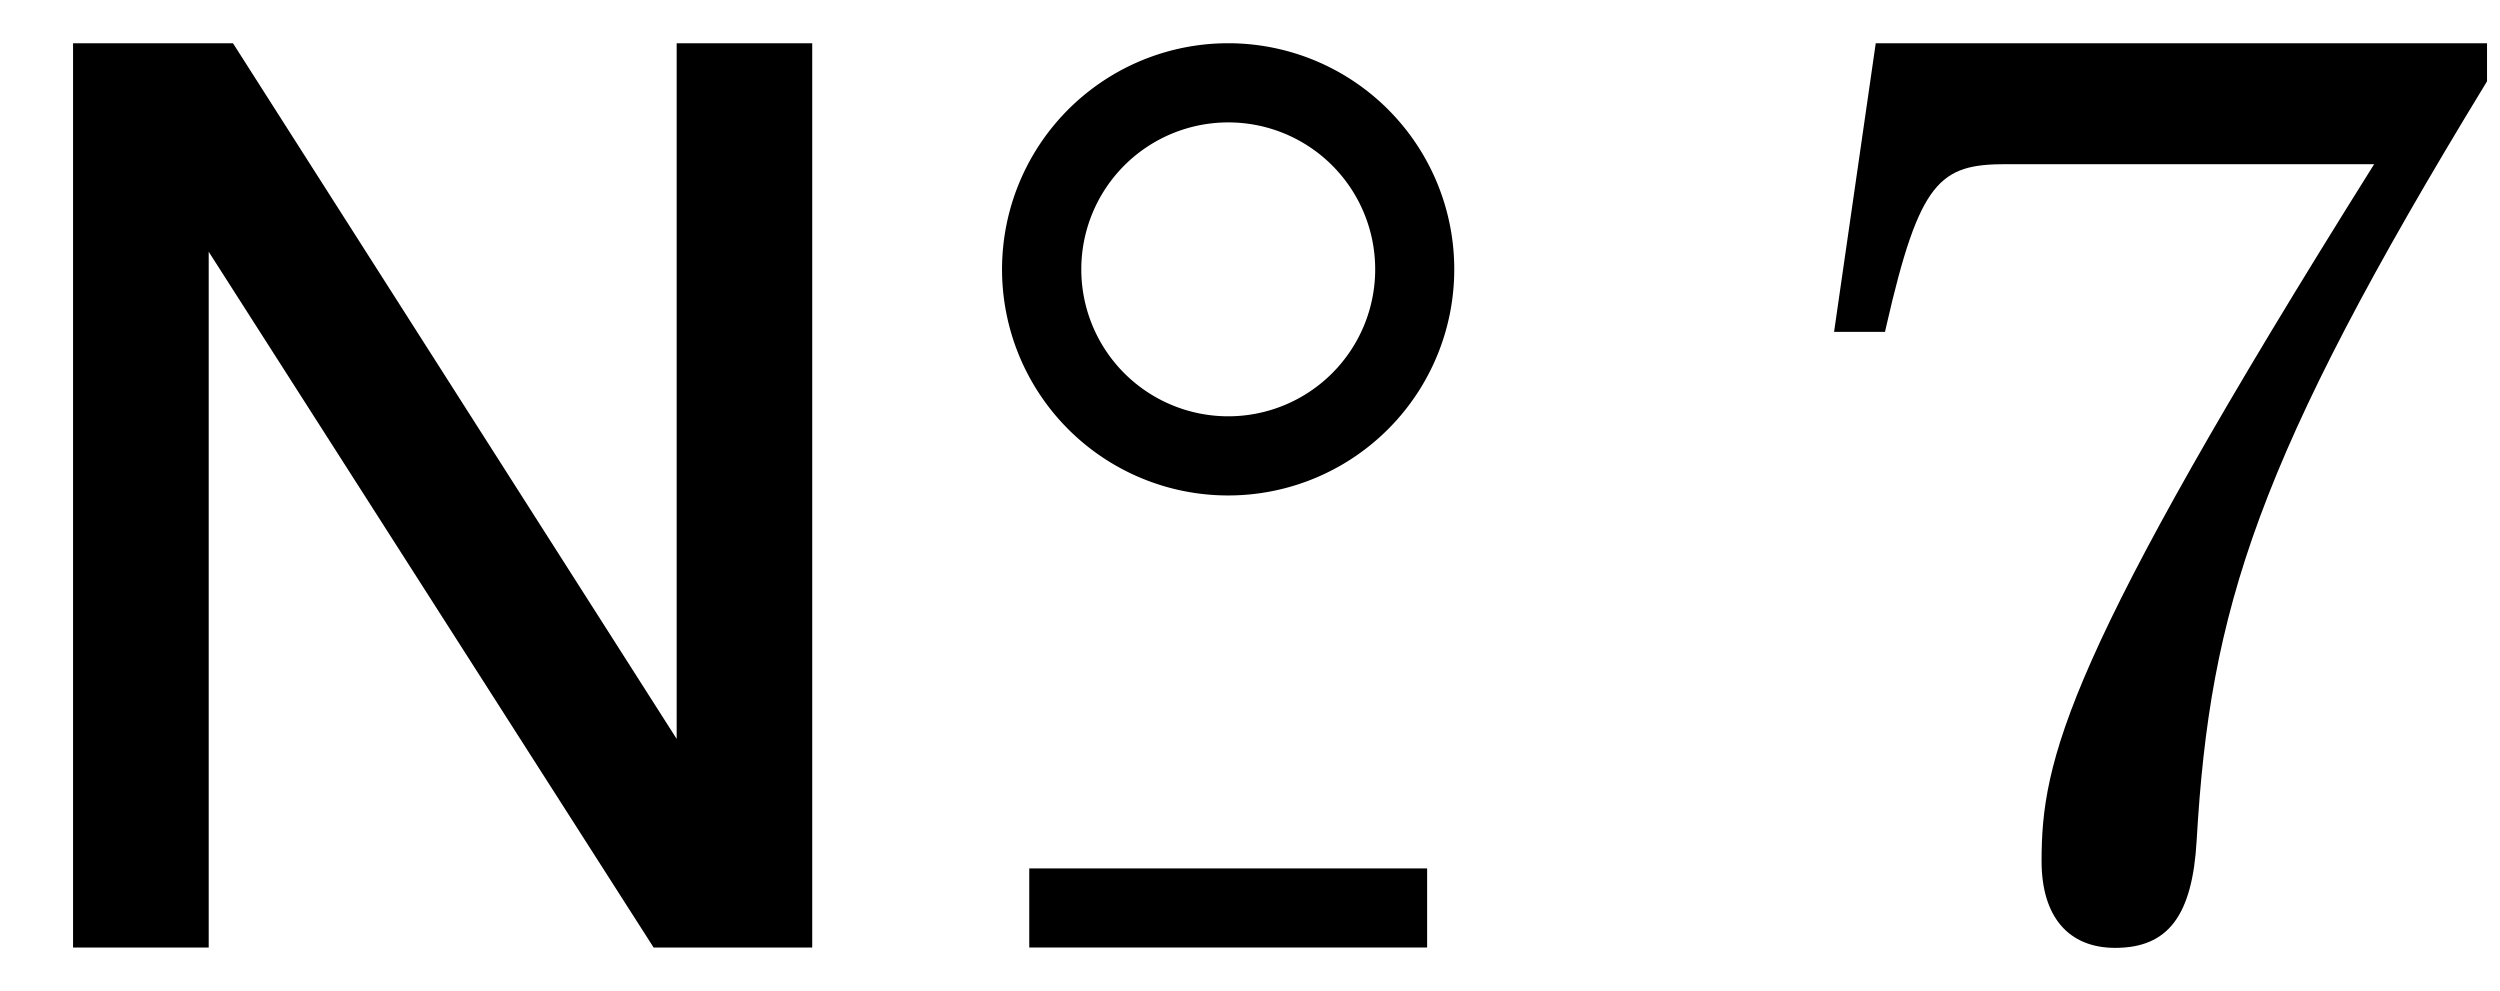 <svg xmlns="http://www.w3.org/2000/svg" viewBox="0 0 270 107"><g id="Layer_2" data-name="Layer 2"><polygon points="73.08 4.67 73.08 79.8 25.41 5.06 25.16 4.67 7.89 4.67 7.89 102.33 22.54 102.33 22.54 27.19 70.59 102.33 87.72 102.33 87.72 4.67 73.08 4.67"/><rect x="111.16" y="93.79" width="42.97" height="8.54"/><path d="M132.65,13.22a15.87,15.87,0,1,0,15.87,15.87,15.86,15.86,0,0,0-15.87-15.87m24.41,15.87A24.42,24.42,0,1,1,132.65,4.67a24.41,24.41,0,0,1,24.41,24.42"/><path d="M202.58,4.67l-4.5,31.17h5.5l.15-.66c3.59-15.73,5.79-17.45,12.93-17.45h39.75C223,71,220.49,82.14,220.49,93c0,6,2.9,9.37,7.95,9.37,5.71,0,8.34-3.47,8.8-11.62,1.44-24.9,6.38-41,31.24-81.77l.12-.2V4.67Z"/></g></svg>